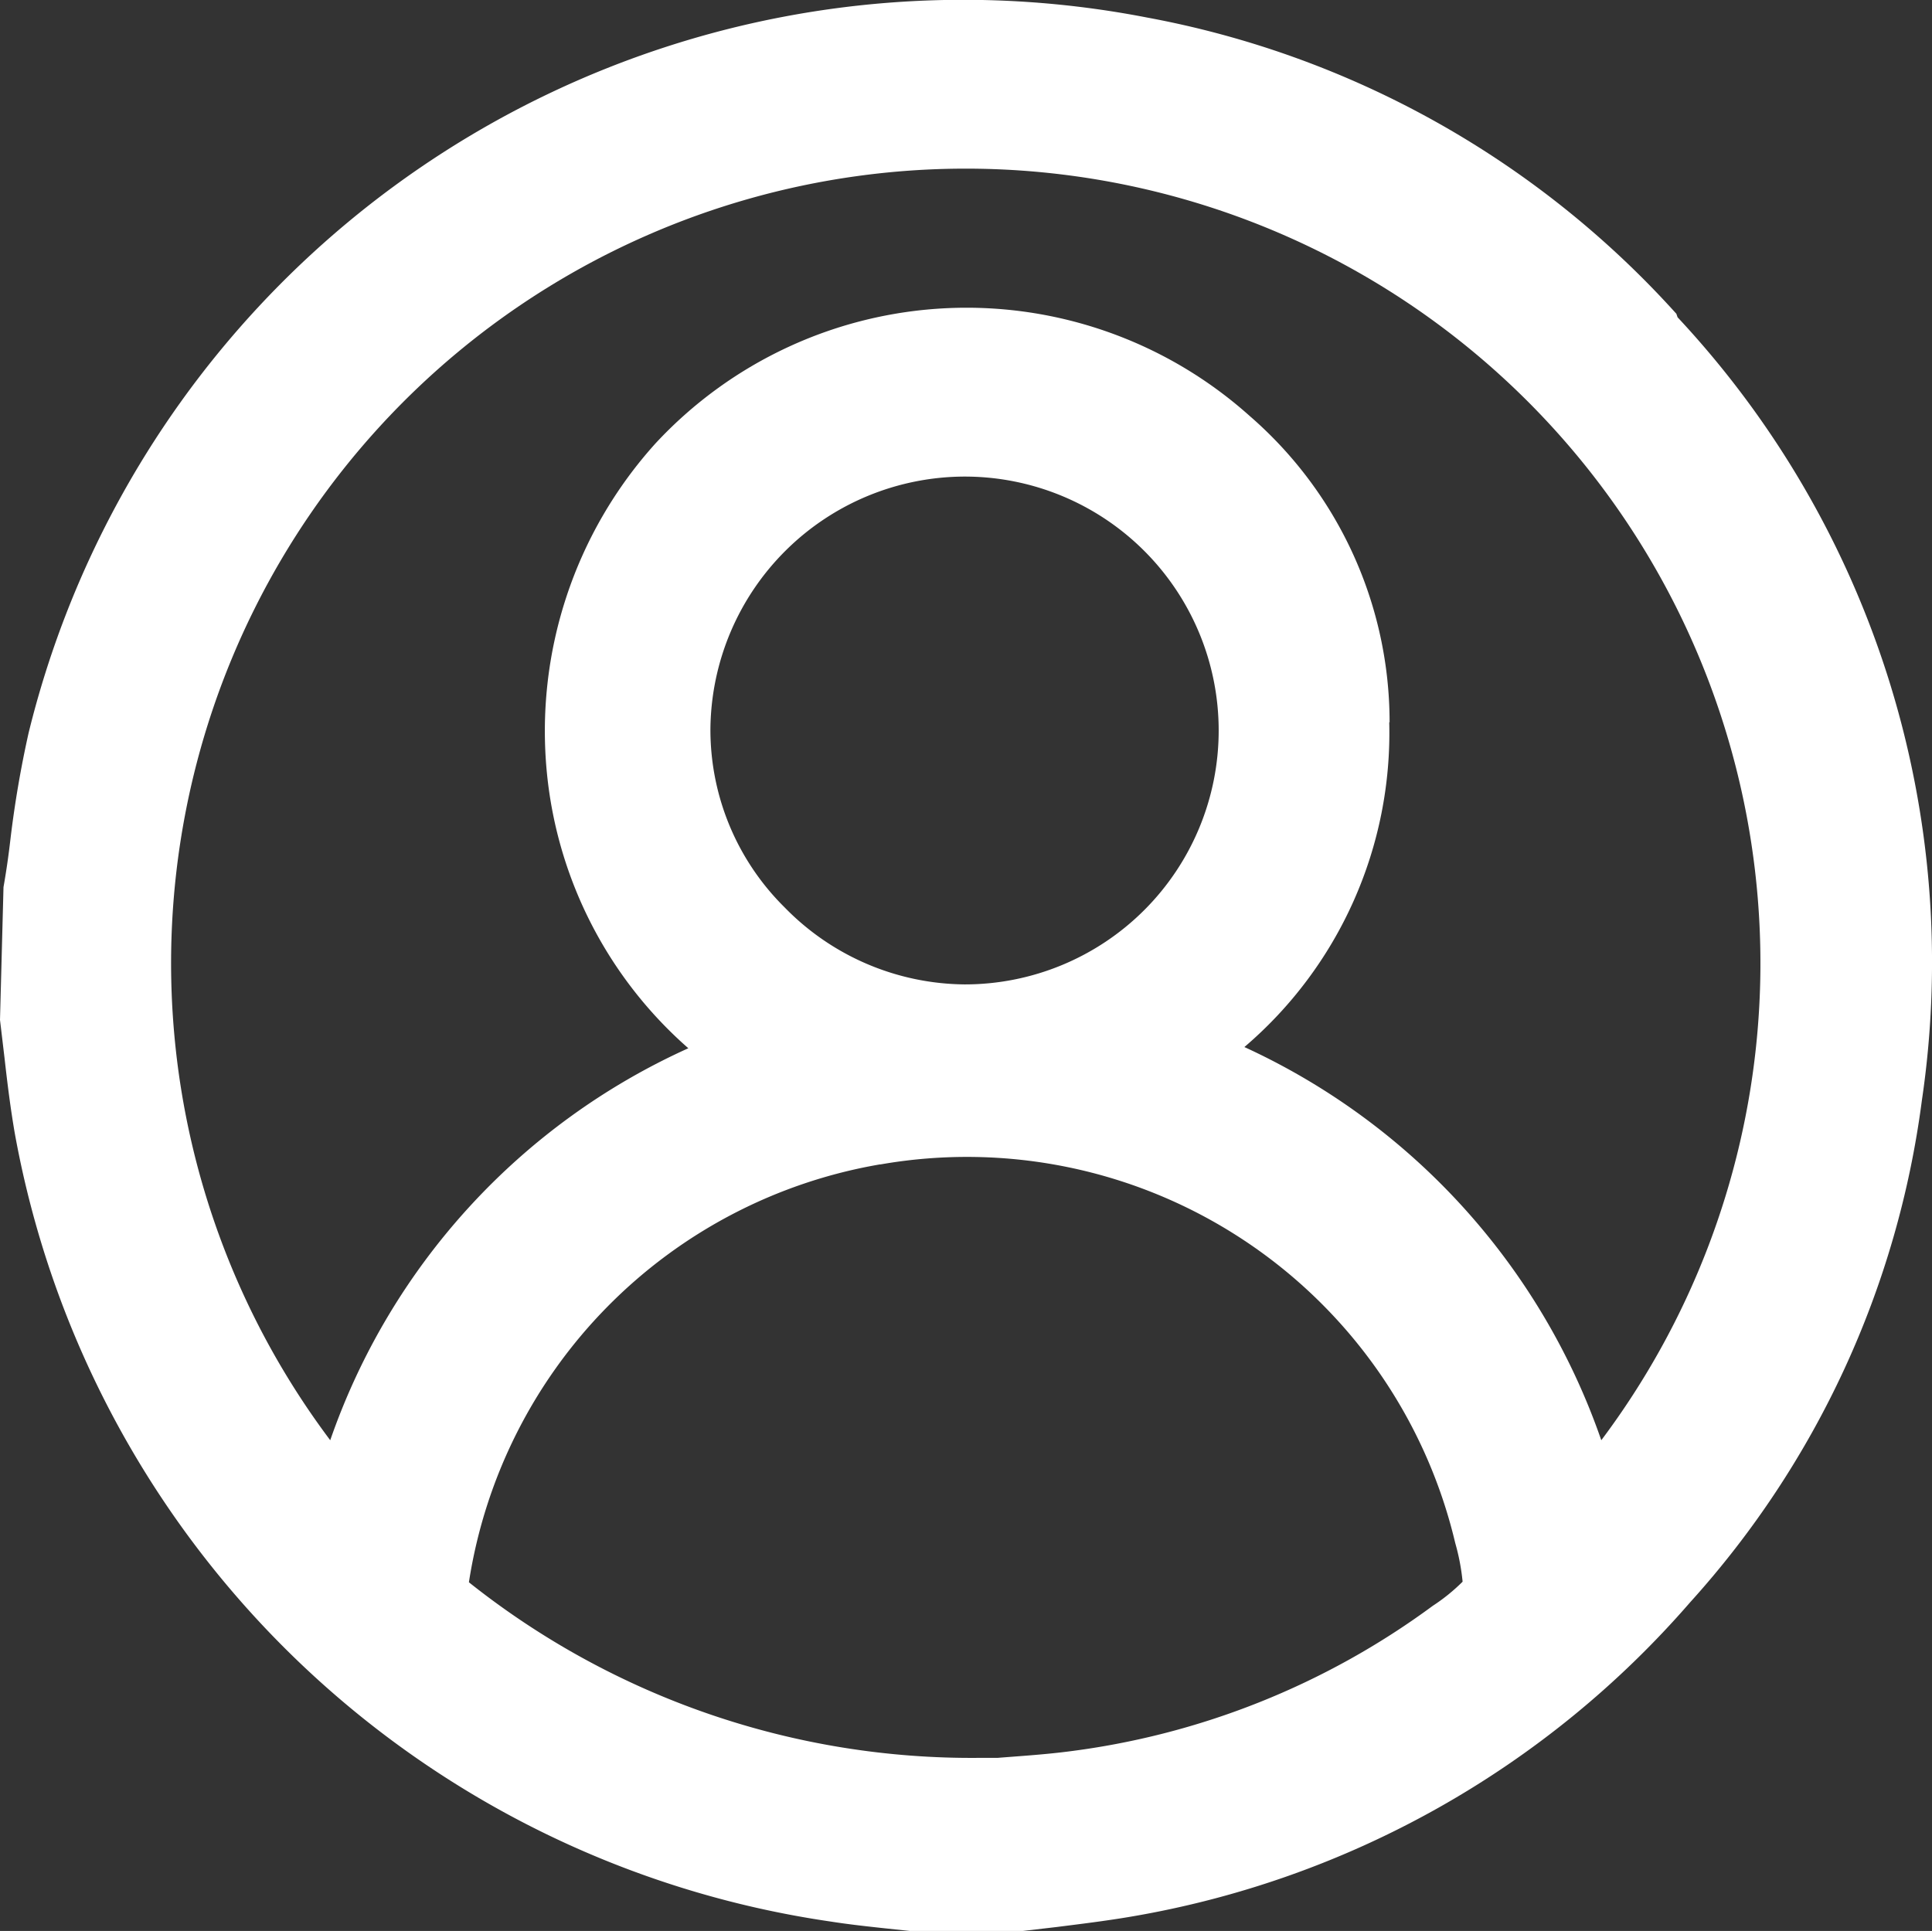 <svg xmlns="http://www.w3.org/2000/svg" width="16.007" height="16" viewBox="0 0 16.007 16">
  <rect x="0" y="0" width="16.007" height="16" fill="#333333" stroke="none"/>
  <path id="Path_212" data-name="Path 212" d="M1293.889,130.6a7.817,7.817,0,0,0-4.387-2.455,7.973,7.973,0,0,0-9.265,5.928,8.8,8.8,0,0,0-.151.885q-.023.2-.057.393l-.029,1.1.038.32c.023.205.048.406.083.611a8.048,8.048,0,0,0,6.766,6.541c.147.023.294.039.441.055l.208.022h.94l.275-.032c.205-.026.412-.051.617-.086a7.875,7.875,0,0,0,4.636-2.606,7.673,7.673,0,0,0,1.919-4.157,7.828,7.828,0,0,0-2.024-6.49m-5.906,1.32h0a2.1,2.1,0,1,1,0,4.208h0a2.107,2.107,0,0,1-1.493-.639,2.068,2.068,0,0,1-.614-1.484,2.111,2.111,0,0,1,2.107-2.085m-.7,5.7a4.157,4.157,0,0,1,4.764,3.137,1.8,1.8,0,0,1,.061.32,1.537,1.537,0,0,1-.247.2,6.44,6.44,0,0,1-3.034,1.209c-.2.025-.412.038-.572.051h-.15a6.686,6.686,0,0,1-4.23-1.455,4.157,4.157,0,0,1,3.408-3.463m4.22-3.661a3.358,3.358,0,0,0-1.16-2.541,3.516,3.516,0,0,0-4.921.227,3.557,3.557,0,0,0-.9,2.74,3.487,3.487,0,0,0,1.171,2.273,5.563,5.563,0,0,0-2.967,3.248,6.584,6.584,0,1,1,10.531,0,5.6,5.6,0,0,0-2.957-3.258,3.421,3.421,0,0,0,1.2-2.693" transform="translate(-1280 -128)" fill="#fff" fill-rule="evenodd"/>
</svg>
